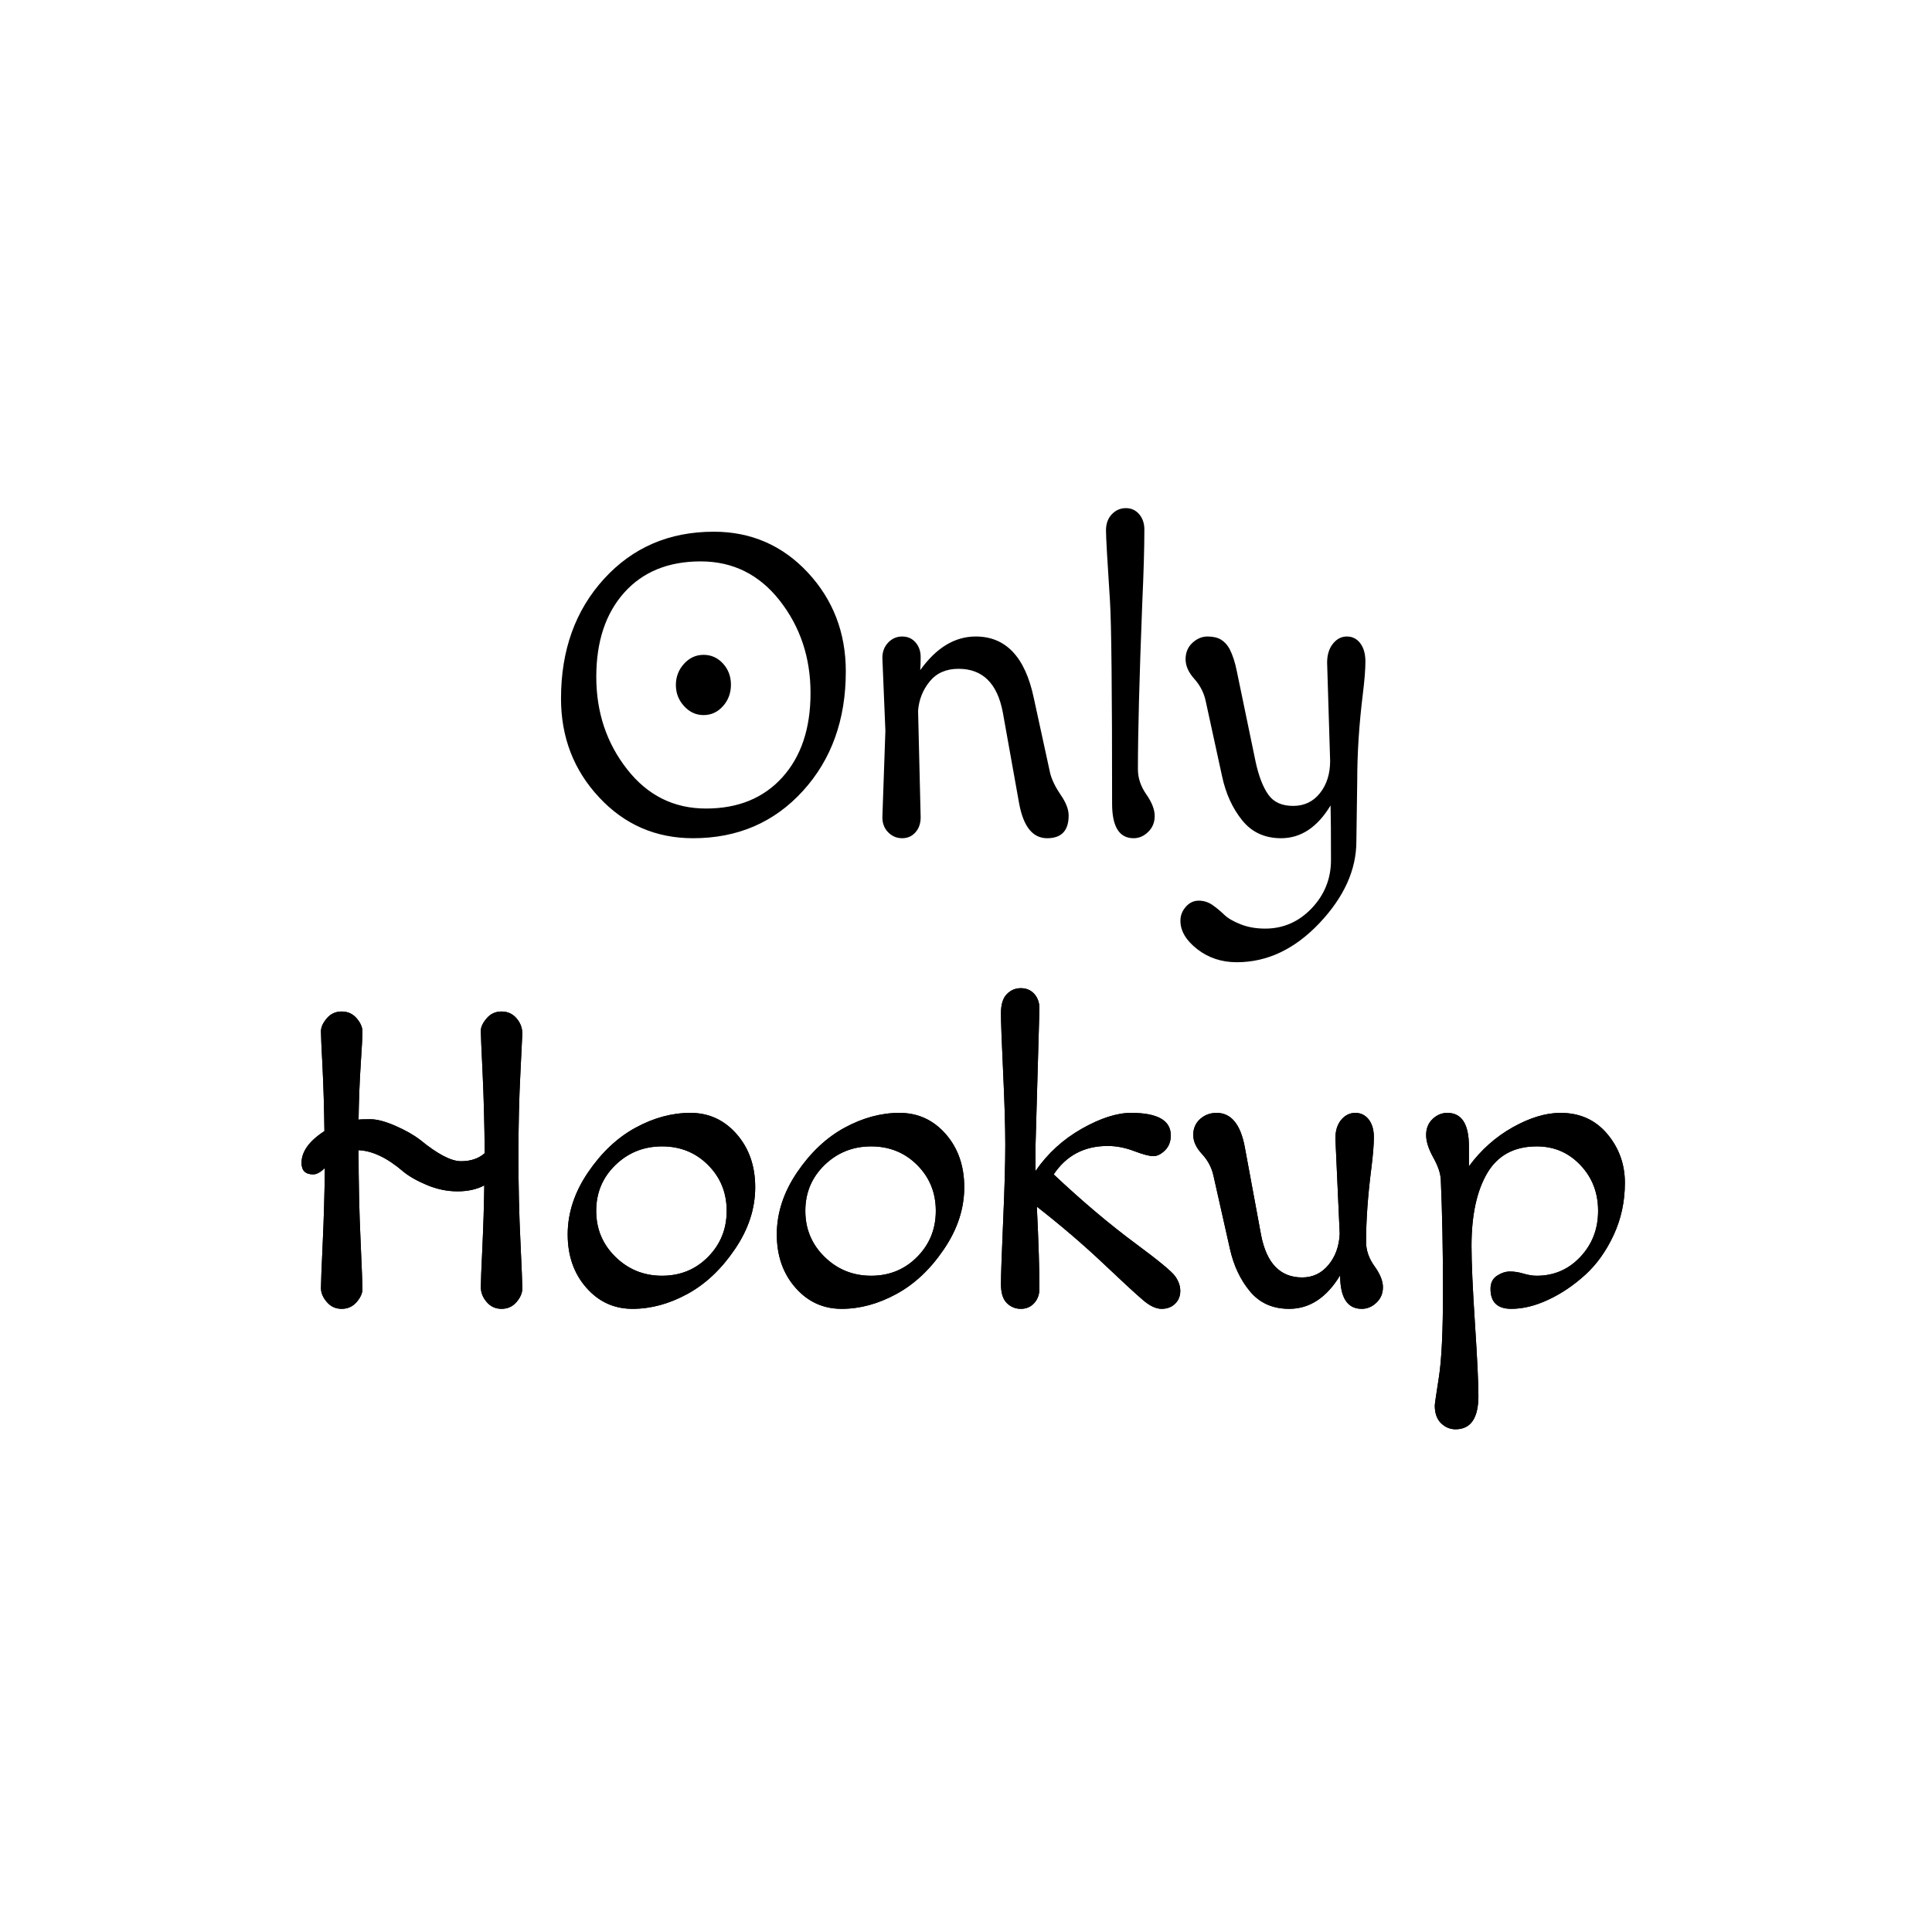 <svg width="346" height="346" viewBox="0 0 346 346" fill="none" xmlns="http://www.w3.org/2000/svg">
<path d="M64.214 205.988C64.214 211.66 64.333 217.038 64.57 222.122C64.797 227.217 64.911 230.134 64.911 230.873C64.911 231.602 64.565 232.372 63.874 233.182C63.172 233.992 62.28 234.398 61.196 234.398C60.113 234.398 59.226 233.992 58.535 233.182C57.833 232.372 57.482 231.536 57.482 230.676C57.482 229.815 57.585 227.156 57.792 222.7C57.998 218.243 58.127 213.736 58.178 209.178C57.405 209.938 56.708 210.318 56.089 210.318C54.696 210.318 54 209.634 54 208.267C54 206.241 55.367 204.342 58.101 202.57C58.05 198.417 57.936 194.594 57.761 191.1C57.575 187.605 57.482 185.478 57.482 184.719C57.482 183.959 57.833 183.174 58.535 182.364C59.226 181.554 60.113 181.149 61.196 181.149C62.28 181.149 63.172 181.554 63.874 182.364C64.565 183.174 64.911 183.969 64.911 184.749C64.911 185.539 64.807 187.489 64.601 190.598C64.395 193.718 64.266 197.025 64.214 200.519C64.472 200.468 65.184 200.443 66.35 200.443C67.505 200.443 68.986 200.833 70.791 201.613C72.597 202.403 74.093 203.253 75.28 204.165C78.375 206.697 80.799 207.963 82.553 207.963C84.307 207.963 85.726 207.482 86.809 206.52C86.758 201.101 86.629 196.265 86.422 192.011C86.216 187.757 86.113 185.286 86.113 184.597C86.113 183.919 86.464 183.174 87.165 182.364C87.856 181.554 88.744 181.149 89.827 181.149C90.91 181.149 91.803 181.554 92.504 182.364C93.196 183.174 93.541 184.086 93.541 185.099C93.541 185.251 93.428 187.58 93.201 192.087C92.963 196.594 92.845 201.557 92.845 206.976C92.845 212.394 92.963 217.509 93.201 222.32C93.428 227.131 93.541 229.941 93.541 230.751C93.541 231.562 93.196 232.372 92.504 233.182C91.803 233.992 90.91 234.398 89.827 234.398C88.744 234.398 87.856 233.992 87.165 233.182C86.464 232.372 86.113 231.486 86.113 230.524C86.113 229.561 86.206 227.181 86.391 223.383C86.567 219.585 86.68 215.888 86.732 212.293C85.391 213.002 83.791 213.356 81.934 213.356C80.077 213.356 78.246 212.976 76.44 212.217C74.635 211.457 73.216 210.647 72.184 209.786C69.347 207.355 66.69 206.089 64.214 205.988ZM110.209 208.647C107.918 210.875 106.773 213.609 106.773 216.851C106.773 220.092 107.918 222.836 110.209 225.085C112.51 227.343 115.295 228.473 118.566 228.473C121.847 228.473 124.597 227.343 126.815 225.085C129.033 222.836 130.142 220.092 130.142 216.851C130.142 213.609 129.033 210.875 126.815 208.647C124.597 206.418 121.847 205.304 118.566 205.304C115.295 205.304 112.51 206.418 110.209 208.647ZM113.273 234.398C109.972 234.398 107.212 233.132 104.994 230.6C102.775 228.067 101.666 224.892 101.666 221.074C101.666 217.246 102.878 213.544 105.303 209.968C107.728 206.403 110.565 203.734 113.815 201.962C117.065 200.19 120.341 199.303 123.642 199.303C126.944 199.303 129.704 200.569 131.922 203.101C134.14 205.634 135.249 208.809 135.249 212.627C135.249 216.456 134.037 220.152 131.612 223.717C129.188 227.293 126.35 229.967 123.1 231.739C119.851 233.511 116.575 234.398 113.273 234.398ZM147.661 208.647C145.371 210.875 144.225 213.609 144.225 216.851C144.225 220.092 145.371 222.836 147.661 225.085C149.962 227.343 152.747 228.473 156.018 228.473C159.289 228.473 162.038 227.343 164.267 225.085C166.485 222.836 167.594 220.092 167.594 216.851C167.594 213.609 166.485 210.875 164.267 208.647C162.038 206.418 159.289 205.304 156.018 205.304C152.747 205.304 149.962 206.418 147.661 208.647ZM150.725 234.398C147.424 234.398 144.664 233.132 142.446 230.6C140.227 228.067 139.118 224.892 139.118 221.074C139.118 217.246 140.325 213.544 142.74 209.968C145.164 206.403 148.001 203.734 151.251 201.962C154.512 200.19 157.787 199.303 161.079 199.303C164.391 199.303 167.156 200.569 169.374 203.101C171.582 205.634 172.686 208.809 172.686 212.627C172.686 216.456 171.473 220.152 169.049 223.717C166.635 227.293 163.797 229.967 160.537 231.739C157.287 233.511 154.016 234.398 150.725 234.398ZM186.15 180.617L185.453 205.076V209.71C187.62 206.57 190.38 204.048 193.733 202.144C197.086 200.25 200.027 199.303 202.554 199.303C207.3 199.303 209.673 200.645 209.673 203.329C209.673 204.443 209.328 205.34 208.637 206.018C207.935 206.707 207.239 207.051 206.547 207.051C205.846 207.051 204.695 206.748 203.096 206.14C201.497 205.532 199.924 205.228 198.376 205.228C194.197 205.228 190.973 206.925 188.703 210.318C193.81 215.129 198.763 219.307 203.56 222.851C207.533 225.789 209.828 227.688 210.447 228.549C211.066 229.409 211.376 230.296 211.376 231.207C211.376 232.119 211.066 232.878 210.447 233.486C209.828 234.094 209.018 234.398 208.018 234.398C207.006 234.398 205.871 233.851 204.613 232.757C203.344 231.673 200.955 229.47 197.447 226.148C193.939 222.836 190.019 219.484 185.686 216.091C185.995 222.472 186.15 227.359 186.15 230.751C186.15 231.815 185.84 232.686 185.221 233.365C184.602 234.053 183.803 234.398 182.822 234.398C181.842 234.398 181.007 234.053 180.315 233.365C179.614 232.686 179.263 231.562 179.263 229.992C179.263 228.422 179.392 224.685 179.65 218.78C179.908 212.885 180.037 208.317 180.037 205.076C180.037 201.835 179.908 197.48 179.65 192.011C179.392 186.542 179.263 183.022 179.263 181.452C179.263 179.883 179.614 178.743 180.315 178.034C181.007 177.325 181.842 176.971 182.822 176.971C183.803 176.971 184.602 177.31 185.221 177.989C185.84 178.677 186.15 179.553 186.15 180.617ZM239.929 220.952L239.155 203.861C239.155 202.494 239.501 201.39 240.192 200.549C240.894 199.719 241.735 199.303 242.715 199.303C243.695 199.303 244.494 199.693 245.114 200.473C245.733 201.263 246.042 202.327 246.042 203.664C246.042 205.011 245.887 206.9 245.578 209.33C244.959 214.192 244.649 218.547 244.649 222.396C244.649 223.915 245.15 225.368 246.15 226.756C247.162 228.154 247.667 229.409 247.667 230.524C247.667 231.638 247.28 232.559 246.506 233.289C245.733 234.028 244.856 234.398 243.875 234.398C241.296 234.398 240.006 232.397 240.006 228.397C237.582 232.397 234.538 234.398 230.876 234.398C227.935 234.398 225.598 233.359 223.865 231.283C222.142 229.207 220.945 226.675 220.275 223.687L217.334 210.622C217.025 209.153 216.344 207.847 215.291 206.702C214.229 205.568 213.697 204.418 213.697 203.253C213.697 202.089 214.11 201.137 214.935 200.397C215.761 199.668 216.741 199.303 217.876 199.303C220.455 199.303 222.132 201.304 222.905 205.304L225.846 221.18C226.826 226.244 229.276 228.776 233.197 228.776C235.106 228.776 236.679 228.027 237.917 226.528C239.155 225.039 239.826 223.181 239.929 220.952ZM260.667 255.971C259.687 255.971 258.82 255.606 258.067 254.877C257.324 254.137 256.953 253.084 256.953 251.717C256.953 251.464 257.195 249.792 257.68 246.703C258.175 243.614 258.423 238.449 258.423 231.207C258.423 223.966 258.294 217.332 258.036 211.305C257.984 210.141 257.53 208.799 256.674 207.279C255.828 205.76 255.405 204.418 255.405 203.253C255.405 202.089 255.792 201.137 256.566 200.397C257.34 199.668 258.217 199.303 259.197 199.303C261.776 199.303 263.066 201.304 263.066 205.304V208.875C265.232 205.937 267.848 203.608 270.912 201.886C273.987 200.164 276.839 199.303 279.47 199.303C282.927 199.303 285.712 200.554 287.827 203.056C289.942 205.568 291 208.495 291 211.837C291 215.179 290.329 218.294 288.988 221.18C287.647 224.067 285.944 226.447 283.881 228.321C281.818 230.194 279.625 231.673 277.304 232.757C274.982 233.851 272.764 234.398 270.649 234.398C268.173 234.398 266.935 233.208 266.935 230.827C266.935 229.764 267.322 228.979 268.095 228.473C268.869 227.966 269.643 227.713 270.417 227.713C271.191 227.713 272.001 227.84 272.847 228.093C273.703 228.346 274.492 228.473 275.214 228.473C278.31 228.473 280.915 227.343 283.03 225.085C285.145 222.836 286.202 220.092 286.202 216.851C286.202 213.609 285.145 210.875 283.03 208.647C280.915 206.418 278.31 205.304 275.214 205.304C271.191 205.304 268.235 206.9 266.347 210.09C264.469 213.28 263.53 217.635 263.53 223.155C263.53 226.092 263.736 230.726 264.149 237.056C264.562 243.386 264.768 247.691 264.768 249.97C264.768 253.97 263.401 255.971 260.667 255.971Z" fill="black"/>
<path d="M64.214 205.988C64.214 211.66 64.333 217.038 64.57 222.122C64.797 227.217 64.911 230.134 64.911 230.873C64.911 231.602 64.565 232.372 63.874 233.182C63.172 233.992 62.28 234.398 61.196 234.398C60.113 234.398 59.226 233.992 58.535 233.182C57.833 232.372 57.482 231.536 57.482 230.676C57.482 229.815 57.585 227.156 57.792 222.7C57.998 218.243 58.127 213.736 58.178 209.178C57.405 209.938 56.708 210.318 56.089 210.318C54.696 210.318 54 209.634 54 208.267C54 206.241 55.367 204.342 58.101 202.57C58.05 198.417 57.936 194.594 57.761 191.1C57.575 187.605 57.482 185.478 57.482 184.719C57.482 183.959 57.833 183.174 58.535 182.364C59.226 181.554 60.113 181.149 61.196 181.149C62.28 181.149 63.172 181.554 63.874 182.364C64.565 183.174 64.911 183.969 64.911 184.749C64.911 185.539 64.807 187.489 64.601 190.598C64.395 193.718 64.266 197.025 64.214 200.519C64.472 200.468 65.184 200.443 66.35 200.443C67.505 200.443 68.986 200.833 70.791 201.613C72.597 202.403 74.093 203.253 75.28 204.165C78.375 206.697 80.799 207.963 82.553 207.963C84.307 207.963 85.726 207.482 86.809 206.52C86.758 201.101 86.629 196.265 86.422 192.011C86.216 187.757 86.113 185.286 86.113 184.597C86.113 183.919 86.464 183.174 87.165 182.364C87.856 181.554 88.744 181.149 89.827 181.149C90.91 181.149 91.803 181.554 92.504 182.364C93.196 183.174 93.541 184.086 93.541 185.099C93.541 185.251 93.428 187.58 93.201 192.087C92.963 196.594 92.845 201.557 92.845 206.976C92.845 212.394 92.963 217.509 93.201 222.32C93.428 227.131 93.541 229.941 93.541 230.751C93.541 231.562 93.196 232.372 92.504 233.182C91.803 233.992 90.91 234.398 89.827 234.398C88.744 234.398 87.856 233.992 87.165 233.182C86.464 232.372 86.113 231.486 86.113 230.524C86.113 229.561 86.206 227.181 86.391 223.383C86.567 219.585 86.68 215.888 86.732 212.293C85.391 213.002 83.791 213.356 81.934 213.356C80.077 213.356 78.246 212.976 76.44 212.217C74.635 211.457 73.216 210.647 72.184 209.786C69.347 207.355 66.69 206.089 64.214 205.988ZM110.209 208.647C107.918 210.875 106.773 213.609 106.773 216.851C106.773 220.092 107.918 222.836 110.209 225.085C112.51 227.343 115.295 228.473 118.566 228.473C121.847 228.473 124.597 227.343 126.815 225.085C129.033 222.836 130.142 220.092 130.142 216.851C130.142 213.609 129.033 210.875 126.815 208.647C124.597 206.418 121.847 205.304 118.566 205.304C115.295 205.304 112.51 206.418 110.209 208.647ZM113.273 234.398C109.972 234.398 107.212 233.132 104.994 230.6C102.775 228.067 101.666 224.892 101.666 221.074C101.666 217.246 102.878 213.544 105.303 209.968C107.728 206.403 110.565 203.734 113.815 201.962C117.065 200.19 120.341 199.303 123.642 199.303C126.944 199.303 129.704 200.569 131.922 203.101C134.14 205.634 135.249 208.809 135.249 212.627C135.249 216.456 134.037 220.152 131.612 223.717C129.188 227.293 126.35 229.967 123.1 231.739C119.851 233.511 116.575 234.398 113.273 234.398ZM147.661 208.647C145.371 210.875 144.225 213.609 144.225 216.851C144.225 220.092 145.371 222.836 147.661 225.085C149.962 227.343 152.747 228.473 156.018 228.473C159.289 228.473 162.038 227.343 164.267 225.085C166.485 222.836 167.594 220.092 167.594 216.851C167.594 213.609 166.485 210.875 164.267 208.647C162.038 206.418 159.289 205.304 156.018 205.304C152.747 205.304 149.962 206.418 147.661 208.647ZM150.725 234.398C147.424 234.398 144.664 233.132 142.446 230.6C140.227 228.067 139.118 224.892 139.118 221.074C139.118 217.246 140.325 213.544 142.74 209.968C145.164 206.403 148.001 203.734 151.251 201.962C154.512 200.19 157.787 199.303 161.079 199.303C164.391 199.303 167.156 200.569 169.374 203.101C171.582 205.634 172.686 208.809 172.686 212.627C172.686 216.456 171.473 220.152 169.049 223.717C166.635 227.293 163.797 229.967 160.537 231.739C157.287 233.511 154.016 234.398 150.725 234.398ZM186.15 180.617L185.453 205.076V209.71C187.62 206.57 190.38 204.048 193.733 202.144C197.086 200.25 200.027 199.303 202.554 199.303C207.3 199.303 209.673 200.645 209.673 203.329C209.673 204.443 209.328 205.34 208.637 206.018C207.935 206.707 207.239 207.051 206.547 207.051C205.846 207.051 204.695 206.748 203.096 206.14C201.497 205.532 199.924 205.228 198.376 205.228C194.197 205.228 190.973 206.925 188.703 210.318C193.81 215.129 198.763 219.307 203.56 222.851C207.533 225.789 209.828 227.688 210.447 228.549C211.066 229.409 211.376 230.296 211.376 231.207C211.376 232.119 211.066 232.878 210.447 233.486C209.828 234.094 209.018 234.398 208.018 234.398C207.006 234.398 205.871 233.851 204.613 232.757C203.344 231.673 200.955 229.47 197.447 226.148C193.939 222.836 190.019 219.484 185.686 216.091C185.995 222.472 186.15 227.359 186.15 230.751C186.15 231.815 185.84 232.686 185.221 233.365C184.602 234.053 183.803 234.398 182.822 234.398C181.842 234.398 181.007 234.053 180.315 233.365C179.614 232.686 179.263 231.562 179.263 229.992C179.263 228.422 179.392 224.685 179.65 218.78C179.908 212.885 180.037 208.317 180.037 205.076C180.037 201.835 179.908 197.48 179.65 192.011C179.392 186.542 179.263 183.022 179.263 181.452C179.263 179.883 179.614 178.743 180.315 178.034C181.007 177.325 181.842 176.971 182.822 176.971C183.803 176.971 184.602 177.31 185.221 177.989C185.84 178.677 186.15 179.553 186.15 180.617ZM239.929 220.952L239.155 203.861C239.155 202.494 239.501 201.39 240.192 200.549C240.894 199.719 241.735 199.303 242.715 199.303C243.695 199.303 244.494 199.693 245.114 200.473C245.733 201.263 246.042 202.327 246.042 203.664C246.042 205.011 245.887 206.9 245.578 209.33C244.959 214.192 244.649 218.547 244.649 222.396C244.649 223.915 245.15 225.368 246.15 226.756C247.162 228.154 247.667 229.409 247.667 230.524C247.667 231.638 247.28 232.559 246.506 233.289C245.733 234.028 244.856 234.398 243.875 234.398C241.296 234.398 240.006 232.397 240.006 228.397C237.582 232.397 234.538 234.398 230.876 234.398C227.935 234.398 225.598 233.359 223.865 231.283C222.142 229.207 220.945 226.675 220.275 223.687L217.334 210.622C217.025 209.153 216.344 207.847 215.291 206.702C214.229 205.568 213.697 204.418 213.697 203.253C213.697 202.089 214.11 201.137 214.935 200.397C215.761 199.668 216.741 199.303 217.876 199.303C220.455 199.303 222.132 201.304 222.905 205.304L225.846 221.18C226.826 226.244 229.276 228.776 233.197 228.776C235.106 228.776 236.679 228.027 237.917 226.528C239.155 225.039 239.826 223.181 239.929 220.952ZM260.667 255.971C259.687 255.971 258.82 255.606 258.067 254.877C257.324 254.137 256.953 253.084 256.953 251.717C256.953 251.464 257.195 249.792 257.68 246.703C258.175 243.614 258.423 238.449 258.423 231.207C258.423 223.966 258.294 217.332 258.036 211.305C257.984 210.141 257.53 208.799 256.674 207.279C255.828 205.76 255.405 204.418 255.405 203.253C255.405 202.089 255.792 201.137 256.566 200.397C257.34 199.668 258.217 199.303 259.197 199.303C261.776 199.303 263.066 201.304 263.066 205.304V208.875C265.232 205.937 267.848 203.608 270.912 201.886C273.987 200.164 276.839 199.303 279.47 199.303C282.927 199.303 285.712 200.554 287.827 203.056C289.942 205.568 291 208.495 291 211.837C291 215.179 290.329 218.294 288.988 221.18C287.647 224.067 285.944 226.447 283.881 228.321C281.818 230.194 279.625 231.673 277.304 232.757C274.982 233.851 272.764 234.398 270.649 234.398C268.173 234.398 266.935 233.208 266.935 230.827C266.935 229.764 267.322 228.979 268.095 228.473C268.869 227.966 269.643 227.713 270.417 227.713C271.191 227.713 272.001 227.84 272.847 228.093C273.703 228.346 274.492 228.473 275.214 228.473C278.31 228.473 280.915 227.343 283.03 225.085C285.145 222.836 286.202 220.092 286.202 216.851C286.202 213.609 285.145 210.875 283.03 208.647C280.915 206.418 278.31 205.304 275.214 205.304C271.191 205.304 268.235 206.9 266.347 210.09C264.469 213.28 263.53 217.635 263.53 223.155C263.53 226.092 263.736 230.726 264.149 237.056C264.562 243.386 264.768 247.691 264.768 249.97C264.768 253.97 263.401 255.971 260.667 255.971Z" fill="black"/>
<path d="M122.506 126.454C121.53 125.39 121.042 124.129 121.042 122.669C121.042 121.21 121.53 119.943 122.506 118.869C123.481 117.805 124.647 117.274 126.003 117.274C127.37 117.274 128.531 117.795 129.486 118.838C130.431 119.88 130.903 121.142 130.903 122.622C130.903 124.113 130.431 125.39 129.486 126.454C128.531 127.528 127.37 128.065 126.003 128.065C124.647 128.065 123.481 127.528 122.506 126.454ZM106.788 121.215C106.788 127.554 108.627 133.069 112.305 137.761C115.972 142.453 120.682 144.799 126.435 144.799C132.188 144.799 136.749 142.932 140.118 139.2C143.477 135.478 145.157 130.452 145.157 124.124C145.157 117.785 143.323 112.269 139.656 107.577C135.978 102.886 131.253 100.54 125.48 100.54C119.696 100.54 115.135 102.401 111.796 106.123C108.458 109.856 106.788 114.886 106.788 121.215ZM124.124 150.116C117.446 150.116 111.837 147.676 107.297 142.797C102.746 137.928 100.471 132.027 100.471 125.093C100.471 116.44 103.039 109.298 108.175 103.668C113.312 98.038 119.86 95.223 127.822 95.223C134.499 95.223 140.113 97.657 144.664 102.526C149.204 107.405 151.475 113.312 151.475 120.245C151.475 128.899 148.906 136.041 143.77 141.671C138.634 147.301 132.085 150.116 124.124 150.116ZM164.418 127.283L164.88 146.363C164.88 147.457 164.572 148.354 163.956 149.052C163.339 149.761 162.543 150.116 161.567 150.116C160.592 150.116 159.754 149.761 159.056 149.052C158.367 148.354 158.023 147.457 158.023 146.363L158.563 130.88C158.563 130.88 158.383 126.527 158.023 117.821C158.023 116.726 158.367 115.814 159.056 115.084C159.754 114.354 160.592 113.99 161.567 113.99C162.543 113.99 163.339 114.339 163.956 115.037C164.572 115.746 164.88 116.622 164.88 117.665C164.88 118.707 164.855 119.489 164.803 120.011C167.68 115.997 170.993 113.99 174.742 113.99C180.135 113.99 183.602 117.665 185.143 125.015L188.071 138.465C188.379 139.664 189.006 140.957 189.951 142.343C190.906 143.72 191.384 144.955 191.384 146.05C191.384 148.761 190.1 150.116 187.532 150.116C184.963 150.116 183.294 148.057 182.524 143.938L179.596 127.596C178.62 122.383 175.975 119.776 171.66 119.776C169.452 119.776 167.731 120.532 166.498 122.044C165.266 123.555 164.572 125.302 164.418 127.283ZM199.165 143.938C199.165 123.66 199.037 111.539 198.78 107.577C198.308 100.383 198.071 96.187 198.071 94.988C198.071 93.789 198.421 92.825 199.119 92.095C199.818 91.365 200.655 91 201.631 91C202.596 91 203.393 91.365 204.019 92.095C204.636 92.825 204.944 93.737 204.944 94.832C204.944 98.116 204.815 102.573 204.559 108.203C204.045 121.444 203.788 131.297 203.788 137.761C203.788 139.325 204.286 140.821 205.283 142.249C206.29 143.688 206.793 144.981 206.793 146.128C206.793 147.275 206.408 148.224 205.637 148.974C204.867 149.735 203.994 150.116 203.018 150.116C200.45 150.116 199.165 148.057 199.165 143.938ZM243.066 139.716L242.912 150.663C242.912 155.772 240.703 160.662 236.286 165.333C231.868 169.993 226.938 172.324 221.493 172.324C218.771 172.324 216.408 171.542 214.405 169.978C212.402 168.414 211.4 166.719 211.4 164.895C211.4 163.957 211.724 163.122 212.371 162.393C213.008 161.663 213.778 161.298 214.682 161.298C215.576 161.298 216.398 161.559 217.148 162.08C217.887 162.601 218.581 163.175 219.228 163.8C219.865 164.426 220.841 164.999 222.156 165.521C223.46 166.042 224.934 166.302 226.578 166.302C229.814 166.302 232.588 165.093 234.899 162.674C237.21 160.245 238.366 157.362 238.366 154.026C238.366 149.438 238.34 146.18 238.289 144.251C235.926 148.161 232.973 150.116 229.429 150.116C226.501 150.116 224.179 149.047 222.464 146.91C220.738 144.773 219.541 142.166 218.874 139.09L215.946 125.641C215.638 124.129 214.96 122.784 213.912 121.606C212.854 120.438 212.325 119.255 212.325 118.056C212.325 116.857 212.736 115.877 213.557 115.116C214.379 114.365 215.278 113.99 216.254 113.99C217.23 113.99 218.026 114.172 218.642 114.537C219.259 114.902 219.772 115.449 220.183 116.179C220.748 117.274 221.185 118.603 221.493 120.167L224.883 136.51C225.448 139.064 226.208 141.009 227.164 142.343C228.109 143.667 229.583 144.329 231.586 144.329C233.589 144.329 235.197 143.558 236.409 142.015C237.611 140.482 238.212 138.569 238.212 136.275L237.673 118.681C237.673 117.274 238.022 116.137 238.72 115.272C239.409 114.417 240.241 113.99 241.217 113.99C242.193 113.99 242.989 114.391 243.605 115.194C244.221 116.007 244.53 117.102 244.53 118.478C244.53 119.865 244.375 121.809 244.067 124.311C243.4 129.733 243.066 134.868 243.066 139.716Z" fill="black"/>
</svg>
